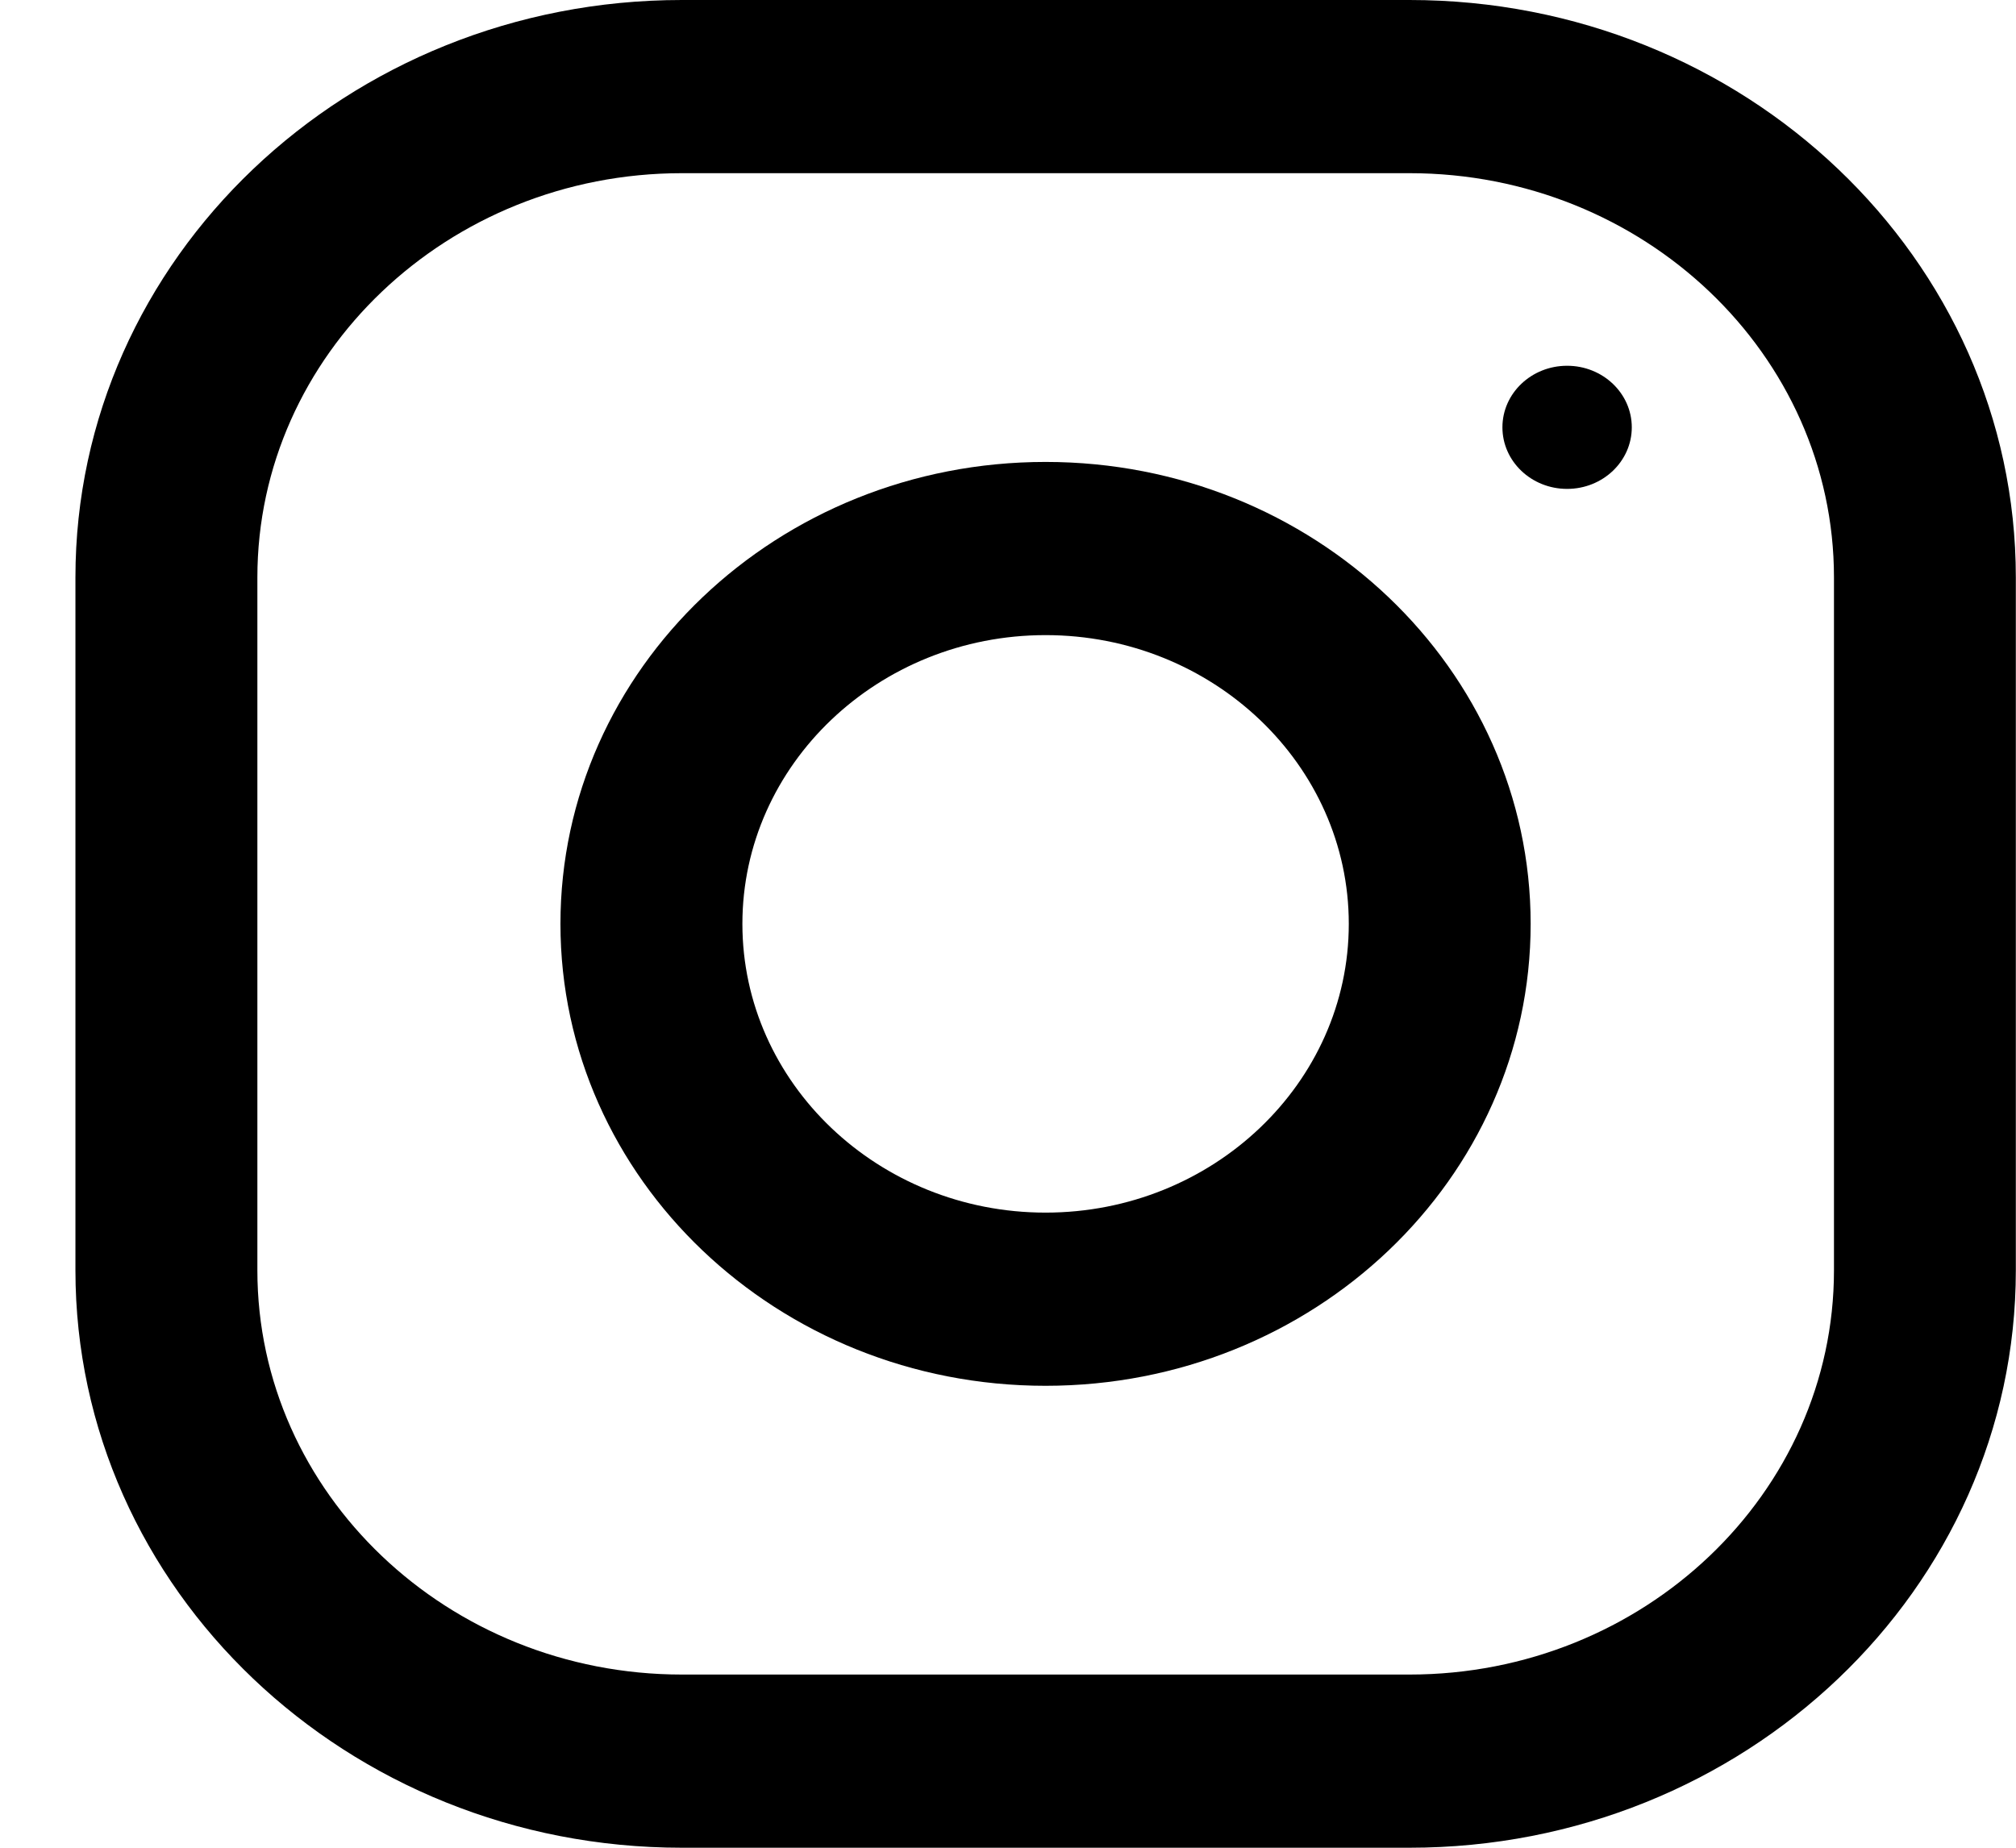 <svg width="24" height="22" viewBox="0 0 24 22" fill="none" xmlns="http://www.w3.org/2000/svg">
<g id="004-instagram">
<path id="Shape" fill-rule="evenodd" clip-rule="evenodd" d="M8.117 0H16.78C20.766 0 23.998 3.079 23.998 6.875V15.125C23.998 18.921 20.766 22 16.78 22H8.117C4.131 22 0.898 18.921 0.898 15.125V6.875C0.898 3.079 4.131 0 8.117 0ZM16.78 19.938C19.567 19.938 21.833 17.779 21.833 15.125V6.875C21.833 4.221 19.567 2.062 16.78 2.062H8.118C5.331 2.062 3.064 4.221 3.064 6.875V15.125C3.064 17.779 5.331 19.938 8.118 19.938H16.78Z" fill="black"/>
<path id="Shape_2" fill-rule="evenodd" clip-rule="evenodd" d="M6.672 11C6.672 7.963 9.258 5.5 12.447 5.5C15.636 5.5 18.222 7.963 18.222 11C18.222 14.037 15.636 16.5 12.447 16.5C9.258 16.5 6.672 14.037 6.672 11ZM8.838 11C8.838 12.895 10.458 14.438 12.447 14.438C14.437 14.438 16.057 12.895 16.057 11C16.057 9.104 14.437 7.562 12.447 7.562C10.458 7.562 8.838 9.104 8.838 11Z" fill="black"/>
<ellipse id="Oval" cx="18.656" cy="5.088" rx="0.77" ry="0.733" fill="black"/>
</g>
</svg>
